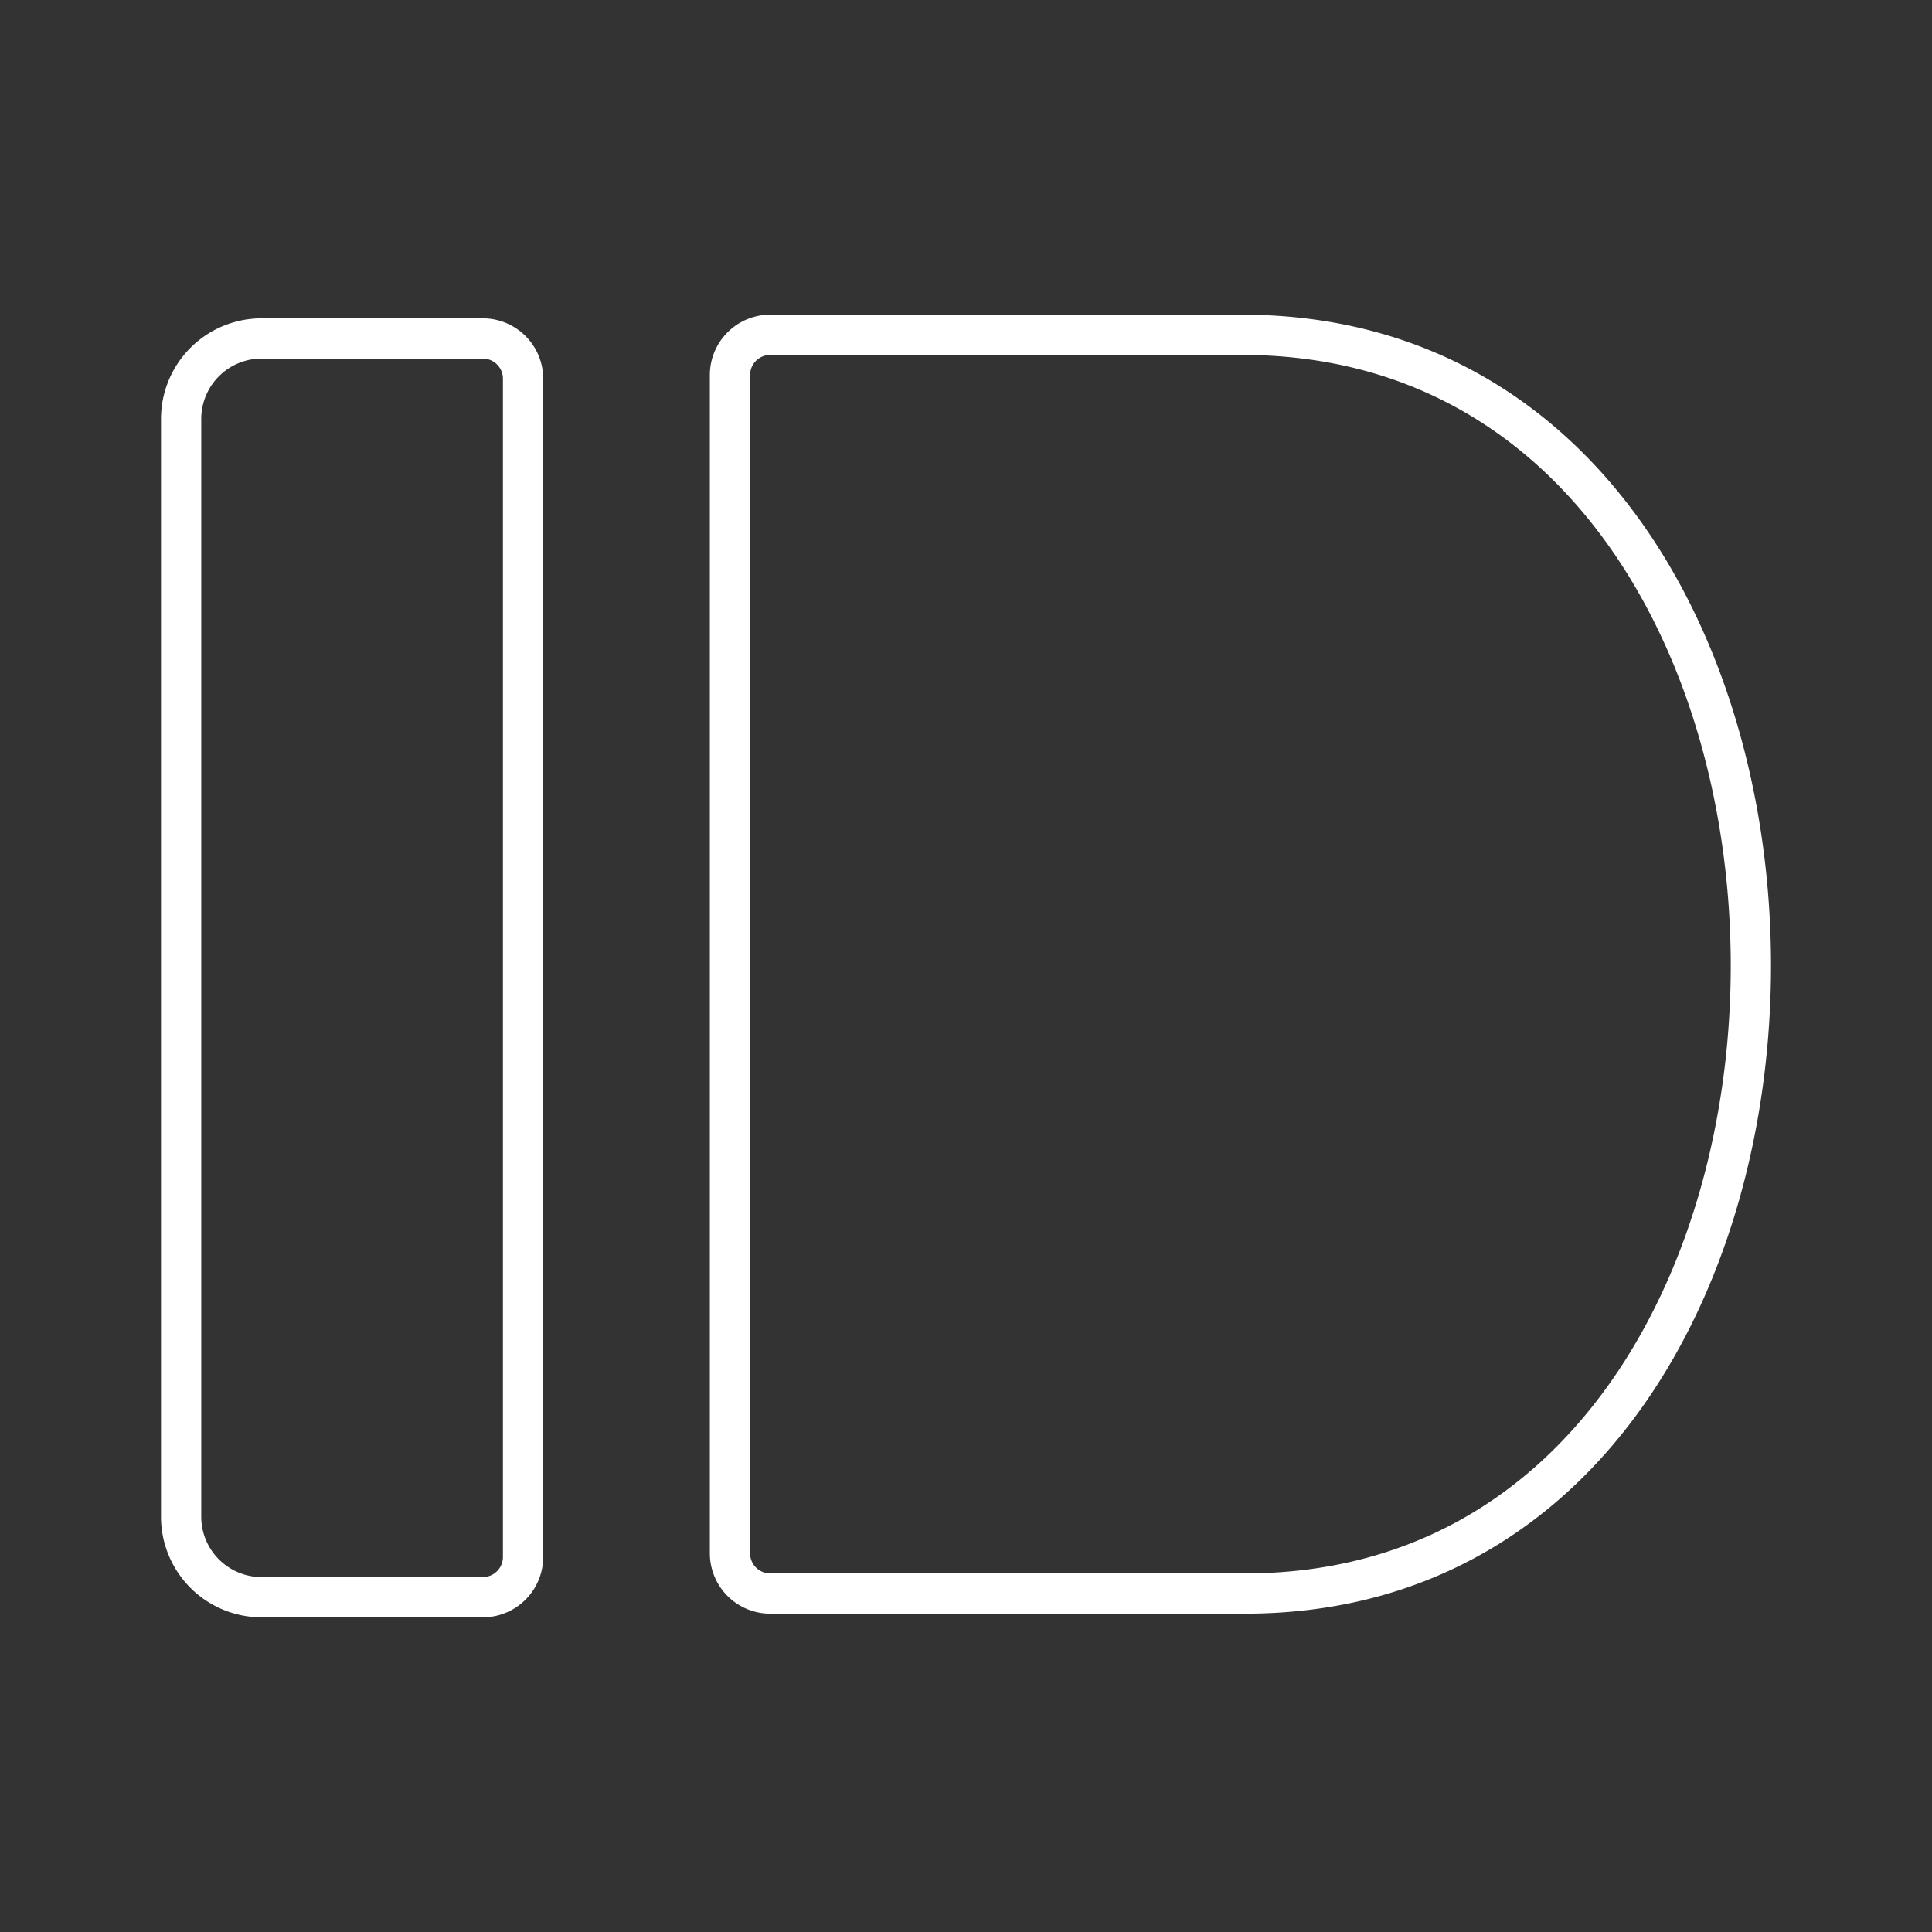 <svg xmlns="http://www.w3.org/2000/svg" viewBox="0 0 48 48"><rect x="0" y="0" width="48" height="48" fill="#333333" stroke="none"/><defs><style>.a{fill:none;stroke:#fff;stroke-linecap:round;stroke-linejoin:round;}</style></defs><path class="a" d="M6.5,8.409h5.495a1,1,0,0,1,1,1V38.682a1,1,0,0,1-1,1H6.5a2,2,0,0,1-2-2V10.409A2,2,0,0,1,6.5,8.409Z"/><path class="a" d="M19.136,8.318h11.743c16.828.033,16.828,31.337,0,31.273H19.136a1,1,0,0,1-1-1V9.318A1,1,0,0,1,19.136,8.318Z"/></svg>